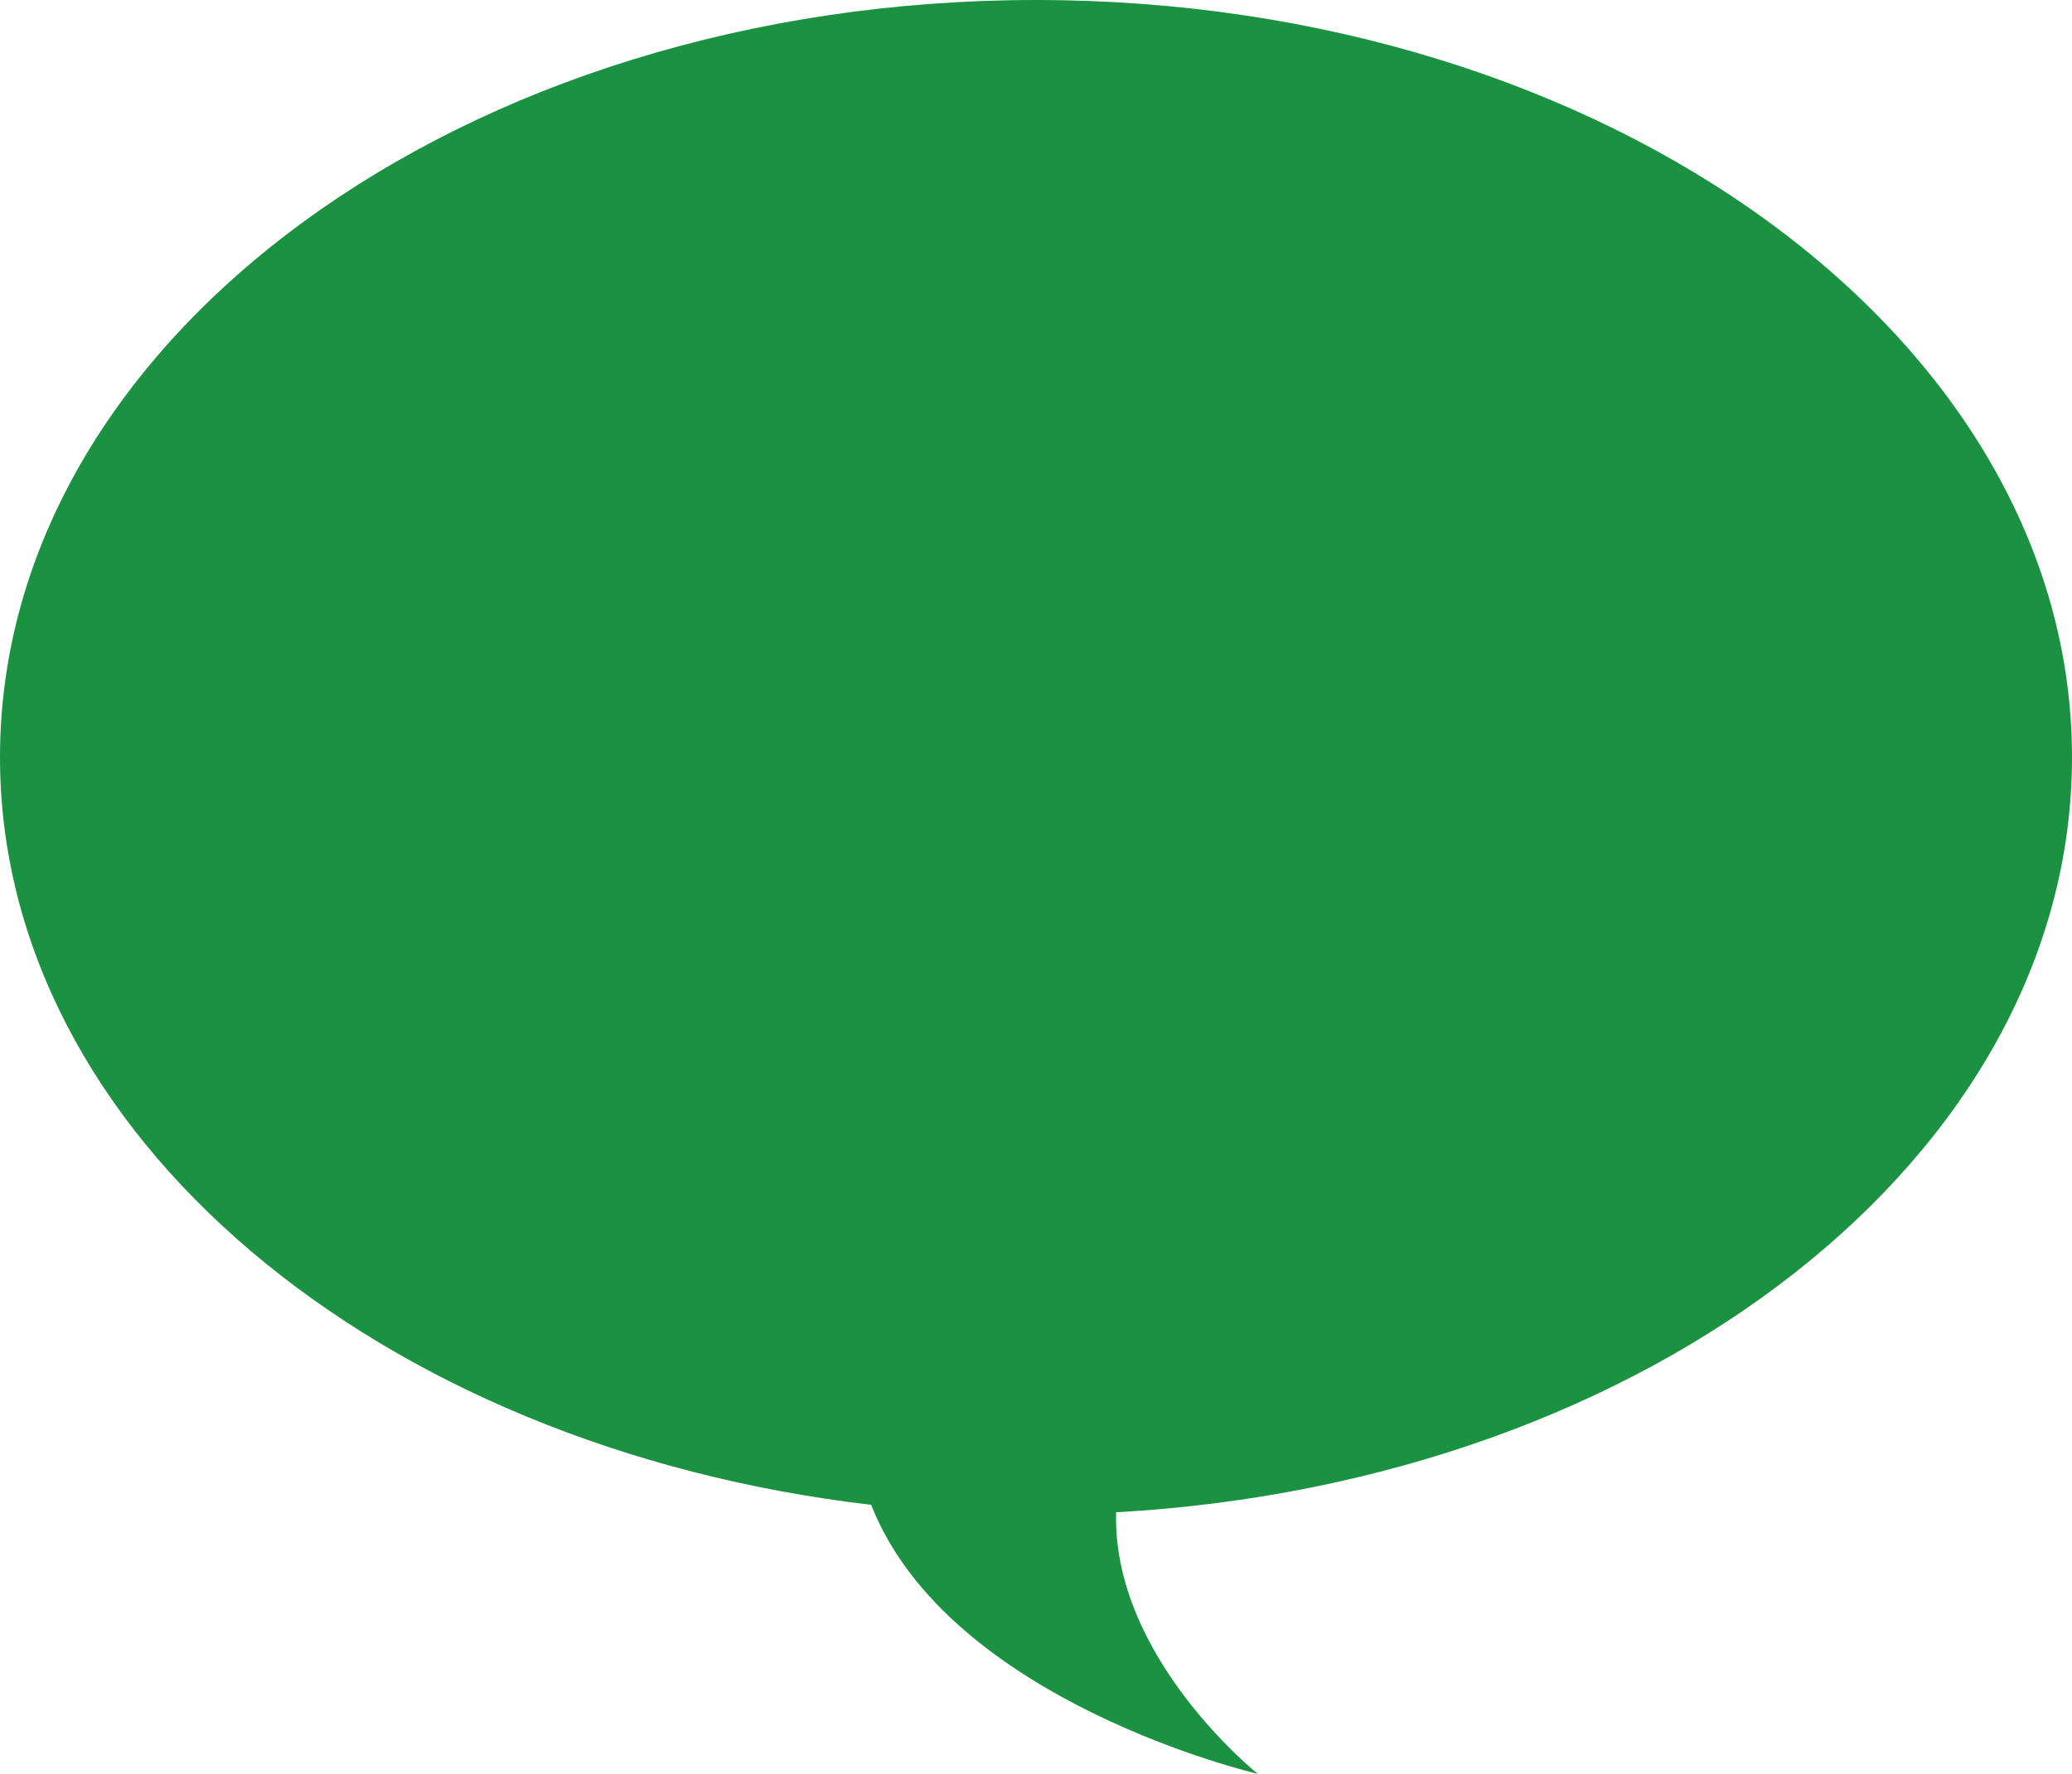 <?xml version="1.0" encoding="UTF-8" standalone="no"?><svg xmlns="http://www.w3.org/2000/svg" xmlns:xlink="http://www.w3.org/1999/xlink" fill="#000000" height="427.3" preserveAspectRatio="xMidYMid meet" version="1" viewBox="0.0 0.0 499.0 427.3" width="499" zoomAndPan="magnify"><g><g id="change1_1"><path d="M499,182.4C499,81.7,387.3,0,249.5,0S0,81.7,0,182.4c0,90.8,90.9,166.2,209.8,180.1 c18.7,47.6,93.1,64.8,93.1,64.8s-35.1-28-34.1-63C397.6,357.1,499,278.4,499,182.4z" fill="#1a9242"/></g></g></svg>
